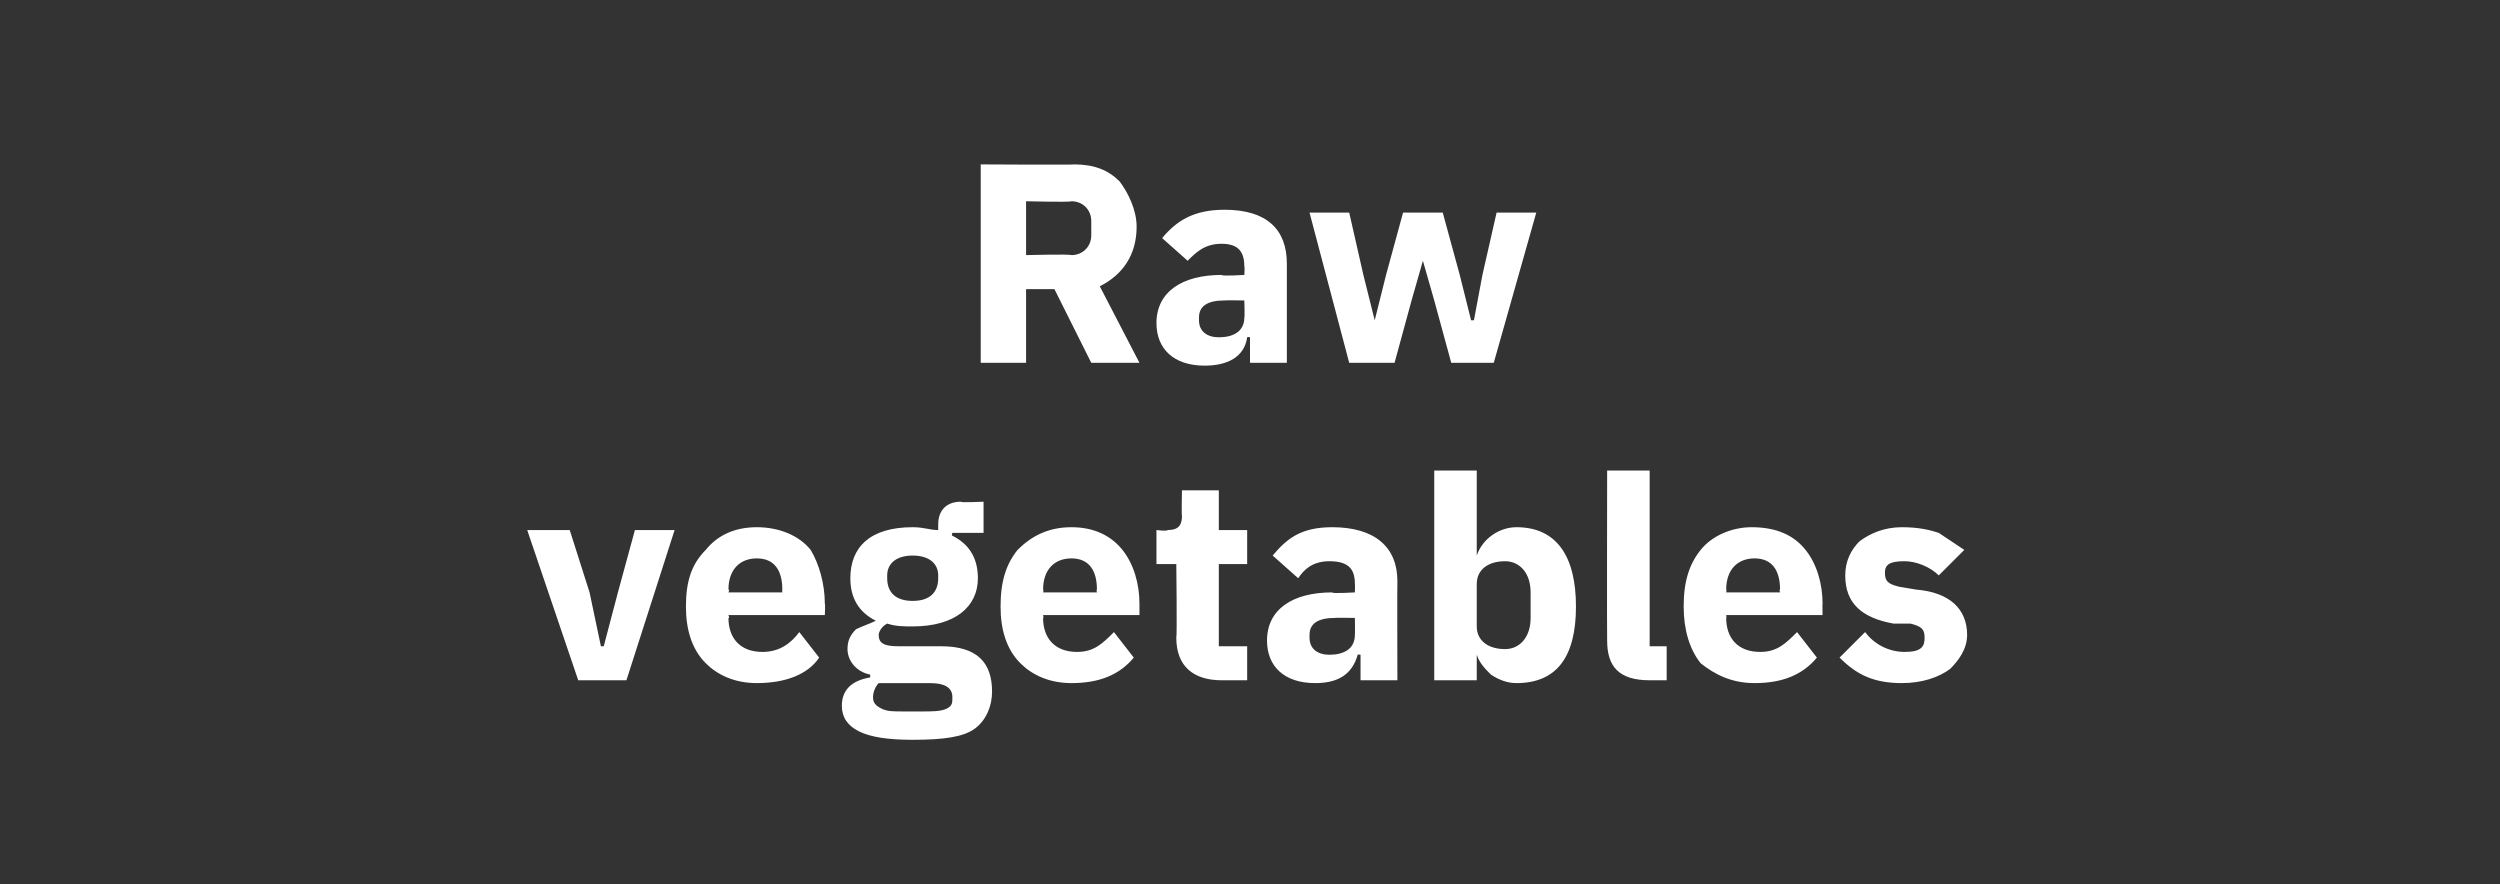 <?xml version="1.0" standalone="no"?><!DOCTYPE svg PUBLIC "-//W3C//DTD SVG 1.1//EN" "http://www.w3.org/Graphics/SVG/1.1/DTD/svg11.dtd"><svg xmlns="http://www.w3.org/2000/svg" version="1.1" width="88.2px" height="31.2px" viewBox="0 -5 88.2 31.2" style="top:-5px"><rect x="0" y="-5" width="88.2" height="31.2" fill="#333333" stroke="none"/>  <desc>Raw vegetables</desc>  <defs/>  <g id="Polygon161522">    <path d="M 22.1 19 L 23.8 13.7 L 22.4 13.7 L 21.8 15.9 L 21.3 17.8 L 21.2 17.8 L 20.8 15.9 L 20.1 13.7 L 18.6 13.7 L 20.4 19 L 22.1 19 Z M 28.9 18.2 C 28.9 18.2 28.2 17.3 28.2 17.3 C 27.9 17.7 27.5 18 26.9 18 C 26.1 18 25.7 17.5 25.7 16.8 C 25.75 16.83 25.7 16.7 25.7 16.7 L 29.1 16.7 C 29.1 16.7 29.12 16.31 29.1 16.3 C 29.1 15.6 28.9 14.9 28.6 14.4 C 28.2 13.9 27.5 13.6 26.7 13.6 C 25.9 13.6 25.3 13.9 24.9 14.4 C 24.4 14.9 24.2 15.5 24.2 16.4 C 24.2 17.2 24.4 17.9 24.9 18.4 C 25.3 18.8 25.9 19.1 26.7 19.1 C 27.7 19.1 28.5 18.8 28.9 18.2 Z M 27.6 15.8 C 27.59 15.79 27.6 15.9 27.6 15.9 L 25.7 15.9 C 25.7 15.9 25.75 15.8 25.7 15.8 C 25.7 15.1 26.1 14.7 26.7 14.7 C 27.3 14.7 27.6 15.1 27.6 15.8 Z M 33.2 17.8 C 33.2 17.8 31.7 17.8 31.7 17.8 C 31.2 17.8 31 17.7 31 17.4 C 31 17.3 31.1 17.1 31.3 17 C 31.6 17.1 31.9 17.1 32.2 17.1 C 33.7 17.1 34.5 16.4 34.5 15.4 C 34.5 14.7 34.2 14.2 33.6 13.9 C 33.56 13.9 33.6 13.8 33.6 13.8 L 34.7 13.8 L 34.7 12.7 C 34.7 12.7 33.89 12.74 33.9 12.7 C 33.4 12.7 33.1 13 33.1 13.5 C 33.1 13.5 33.1 13.7 33.1 13.7 C 32.8 13.7 32.6 13.6 32.2 13.6 C 30.7 13.6 30 14.3 30 15.4 C 30 16.1 30.3 16.6 30.9 16.9 C 30.9 16.9 30.9 16.9 30.9 16.9 C 30.7 17 30.4 17.1 30.2 17.2 C 30 17.4 29.9 17.6 29.9 17.9 C 29.9 18.3 30.2 18.7 30.7 18.8 C 30.7 18.8 30.7 18.9 30.7 18.9 C 30.1 19 29.7 19.3 29.7 19.9 C 29.7 20.3 29.9 20.6 30.3 20.8 C 30.7 21 31.3 21.1 32.2 21.1 C 33.3 21.1 34 21 34.4 20.7 C 34.8 20.4 35 19.9 35 19.4 C 35 18.4 34.5 17.8 33.2 17.8 Z M 33.4 20 C 33.2 20.1 32.9 20.1 32.5 20.1 C 32.5 20.1 31.9 20.1 31.9 20.1 C 31.5 20.1 31.3 20.1 31.1 20 C 30.9 19.9 30.8 19.8 30.8 19.6 C 30.8 19.4 30.9 19.2 31 19.1 C 31 19.1 32.8 19.1 32.8 19.1 C 33.4 19.1 33.6 19.3 33.6 19.6 C 33.6 19.8 33.6 19.9 33.4 20 Z M 31.3 15.4 C 31.3 15.4 31.3 15.3 31.3 15.3 C 31.3 14.9 31.6 14.6 32.2 14.6 C 32.8 14.6 33.1 14.9 33.1 15.3 C 33.1 15.3 33.1 15.4 33.1 15.4 C 33.1 15.9 32.8 16.2 32.2 16.2 C 31.6 16.2 31.3 15.9 31.3 15.4 Z M 40 18.2 C 40 18.2 39.3 17.3 39.3 17.3 C 38.9 17.7 38.6 18 38 18 C 37.2 18 36.8 17.5 36.8 16.8 C 36.83 16.83 36.8 16.7 36.8 16.7 L 40.2 16.7 C 40.2 16.7 40.2 16.31 40.2 16.3 C 40.2 15.6 40 14.9 39.6 14.4 C 39.2 13.9 38.6 13.6 37.8 13.6 C 37 13.6 36.4 13.9 35.9 14.4 C 35.5 14.9 35.3 15.5 35.3 16.4 C 35.3 17.2 35.5 17.9 36 18.4 C 36.4 18.8 37 19.1 37.8 19.1 C 38.8 19.1 39.5 18.8 40 18.2 Z M 38.7 15.8 C 38.67 15.79 38.7 15.9 38.7 15.9 L 36.8 15.9 C 36.8 15.9 36.83 15.8 36.8 15.8 C 36.8 15.1 37.2 14.7 37.8 14.7 C 38.4 14.7 38.7 15.1 38.7 15.8 Z M 44 19 L 44 17.8 L 43 17.8 L 43 14.9 L 44 14.9 L 44 13.7 L 43 13.7 L 43 12.3 L 41.7 12.3 C 41.7 12.3 41.68 13.19 41.7 13.2 C 41.7 13.5 41.6 13.7 41.2 13.7 C 41.16 13.75 40.8 13.7 40.8 13.7 L 40.8 14.9 L 41.5 14.9 C 41.5 14.9 41.53 17.47 41.5 17.5 C 41.5 18.5 42.1 19 43.1 19 C 43.09 19 44 19 44 19 Z M 49.3 15.5 C 49.29 15.55 49.3 19 49.3 19 L 48 19 L 48 18.1 C 48 18.1 47.9 18.08 47.9 18.1 C 47.7 18.8 47.2 19.1 46.4 19.1 C 45.3 19.1 44.7 18.5 44.7 17.6 C 44.7 16.5 45.6 15.9 47 15.9 C 46.98 15.95 47.8 15.9 47.8 15.9 C 47.8 15.9 47.81 15.62 47.8 15.6 C 47.8 15.1 47.6 14.8 46.9 14.8 C 46.3 14.8 46 15.1 45.8 15.4 C 45.8 15.4 44.9 14.6 44.9 14.6 C 45.4 14 45.9 13.6 47 13.6 C 48.5 13.6 49.3 14.3 49.3 15.5 Z M 47.8 16.8 C 47.8 16.8 47.09 16.79 47.1 16.8 C 46.5 16.8 46.2 17 46.2 17.4 C 46.2 17.4 46.2 17.5 46.2 17.5 C 46.2 17.9 46.5 18.1 46.9 18.1 C 47.4 18.1 47.8 17.9 47.8 17.4 C 47.81 17.41 47.8 16.8 47.8 16.8 Z M 50.6 19 L 52.1 19 L 52.1 18.1 C 52.1 18.1 52.14 18.12 52.1 18.1 C 52.2 18.4 52.4 18.6 52.6 18.8 C 52.9 19 53.2 19.1 53.5 19.1 C 54.9 19.1 55.6 18.2 55.6 16.4 C 55.6 14.6 54.9 13.6 53.5 13.6 C 52.9 13.6 52.3 14 52.1 14.6 C 52.14 14.63 52.1 14.6 52.1 14.6 L 52.1 11.6 L 50.6 11.6 L 50.6 19 Z M 52.1 17.1 C 52.1 17.1 52.1 15.6 52.1 15.6 C 52.1 15.1 52.5 14.8 53.1 14.8 C 53.6 14.8 54 15.2 54 15.9 C 54 15.9 54 16.8 54 16.8 C 54 17.5 53.6 17.9 53.1 17.9 C 52.5 17.9 52.1 17.6 52.1 17.1 Z M 58.8 19 L 58.8 17.8 L 58.2 17.8 L 58.2 11.6 L 56.7 11.6 C 56.7 11.6 56.69 17.56 56.7 17.6 C 56.7 18.5 57.1 19 58.2 19 C 58.16 19 58.8 19 58.8 19 Z M 64.1 18.2 C 64.1 18.2 63.4 17.3 63.4 17.3 C 63 17.7 62.7 18 62.1 18 C 61.3 18 60.9 17.5 60.9 16.8 C 60.92 16.83 60.9 16.7 60.9 16.7 L 64.3 16.7 C 64.3 16.7 64.29 16.31 64.3 16.3 C 64.3 15.6 64.1 14.9 63.7 14.4 C 63.3 13.9 62.7 13.6 61.8 13.6 C 61.1 13.6 60.4 13.9 60 14.4 C 59.6 14.9 59.4 15.5 59.4 16.4 C 59.4 17.2 59.6 17.9 60 18.4 C 60.5 18.8 61.1 19.1 61.9 19.1 C 62.9 19.1 63.6 18.8 64.1 18.2 Z M 62.8 15.8 C 62.76 15.79 62.8 15.9 62.8 15.9 L 60.9 15.9 C 60.9 15.9 60.92 15.8 60.9 15.8 C 60.9 15.1 61.3 14.7 61.9 14.7 C 62.5 14.7 62.8 15.1 62.8 15.8 Z M 68.8 18.6 C 69.1 18.3 69.4 17.9 69.4 17.4 C 69.4 16.5 68.8 15.9 67.6 15.8 C 67.6 15.8 67 15.7 67 15.7 C 66.6 15.6 66.5 15.5 66.5 15.2 C 66.5 14.9 66.7 14.8 67.2 14.8 C 67.6 14.8 68.1 15 68.4 15.3 C 68.4 15.3 69.3 14.4 69.3 14.4 C 69 14.2 68.7 14 68.4 13.8 C 68.1 13.7 67.7 13.6 67.1 13.6 C 66.5 13.6 66 13.8 65.6 14.1 C 65.3 14.4 65.1 14.8 65.1 15.3 C 65.1 16.3 65.7 16.8 66.8 17 C 66.8 17 67.4 17 67.4 17 C 67.8 17.1 67.9 17.2 67.9 17.5 C 67.9 17.8 67.8 18 67.2 18 C 66.6 18 66.1 17.7 65.8 17.3 C 65.8 17.3 64.9 18.2 64.9 18.2 C 65.5 18.8 66.1 19.1 67.1 19.1 C 67.8 19.1 68.4 18.9 68.8 18.6 Z " stroke="none" fill="#fff"/>  </g>  <g id="Polygon161521">    <path d="M 36.2 5.2 L 37.2 5.2 L 38.5 7.8 L 40.2 7.8 C 40.2 7.8 38.78 5.06 38.8 5.1 C 39.6 4.7 40.1 4 40.1 3 C 40.1 2.4 39.8 1.8 39.5 1.4 C 39.1 1 38.6 0.8 37.9 0.8 C 37.94 0.82 34.6 0.8 34.6 0.8 L 34.6 7.8 L 36.2 7.8 L 36.2 5.2 Z M 36.2 4 L 36.2 2.1 C 36.2 2.1 37.75 2.14 37.8 2.1 C 38.2 2.1 38.5 2.4 38.5 2.8 C 38.5 2.8 38.5 3.3 38.5 3.3 C 38.5 3.7 38.2 4 37.8 4 C 37.75 3.96 36.2 4 36.2 4 Z M 45.4 4.3 C 45.4 4.35 45.4 7.8 45.4 7.8 L 44.1 7.8 L 44.1 6.9 C 44.1 6.9 44.01 6.88 44 6.9 C 43.9 7.6 43.3 7.9 42.5 7.9 C 41.4 7.9 40.8 7.3 40.8 6.4 C 40.8 5.3 41.7 4.7 43.1 4.7 C 43.09 4.75 43.9 4.7 43.9 4.7 C 43.9 4.7 43.92 4.42 43.9 4.4 C 43.9 3.9 43.7 3.6 43.1 3.6 C 42.5 3.6 42.2 3.9 41.9 4.2 C 41.9 4.2 41 3.4 41 3.4 C 41.5 2.8 42.1 2.4 43.2 2.4 C 44.7 2.4 45.4 3.1 45.4 4.3 Z M 43.9 5.6 C 43.9 5.6 43.2 5.59 43.2 5.6 C 42.6 5.6 42.3 5.8 42.3 6.2 C 42.3 6.2 42.3 6.3 42.3 6.3 C 42.3 6.7 42.6 6.9 43 6.9 C 43.5 6.9 43.9 6.7 43.9 6.2 C 43.92 6.21 43.9 5.6 43.9 5.6 Z M 47.6 7.8 L 49.2 7.8 L 49.8 5.6 L 50.2 4.2 L 50.2 4.2 L 50.6 5.6 L 51.2 7.8 L 52.7 7.8 L 54.2 2.5 L 52.8 2.5 L 52.3 4.7 L 52 6.3 L 51.9 6.3 L 51.5 4.7 L 50.9 2.5 L 49.5 2.5 L 48.9 4.7 L 48.5 6.3 L 48.5 6.3 L 48.1 4.7 L 47.6 2.5 L 46.2 2.5 L 47.6 7.8 Z " stroke="none" fill="#fff"/>  </g></svg>